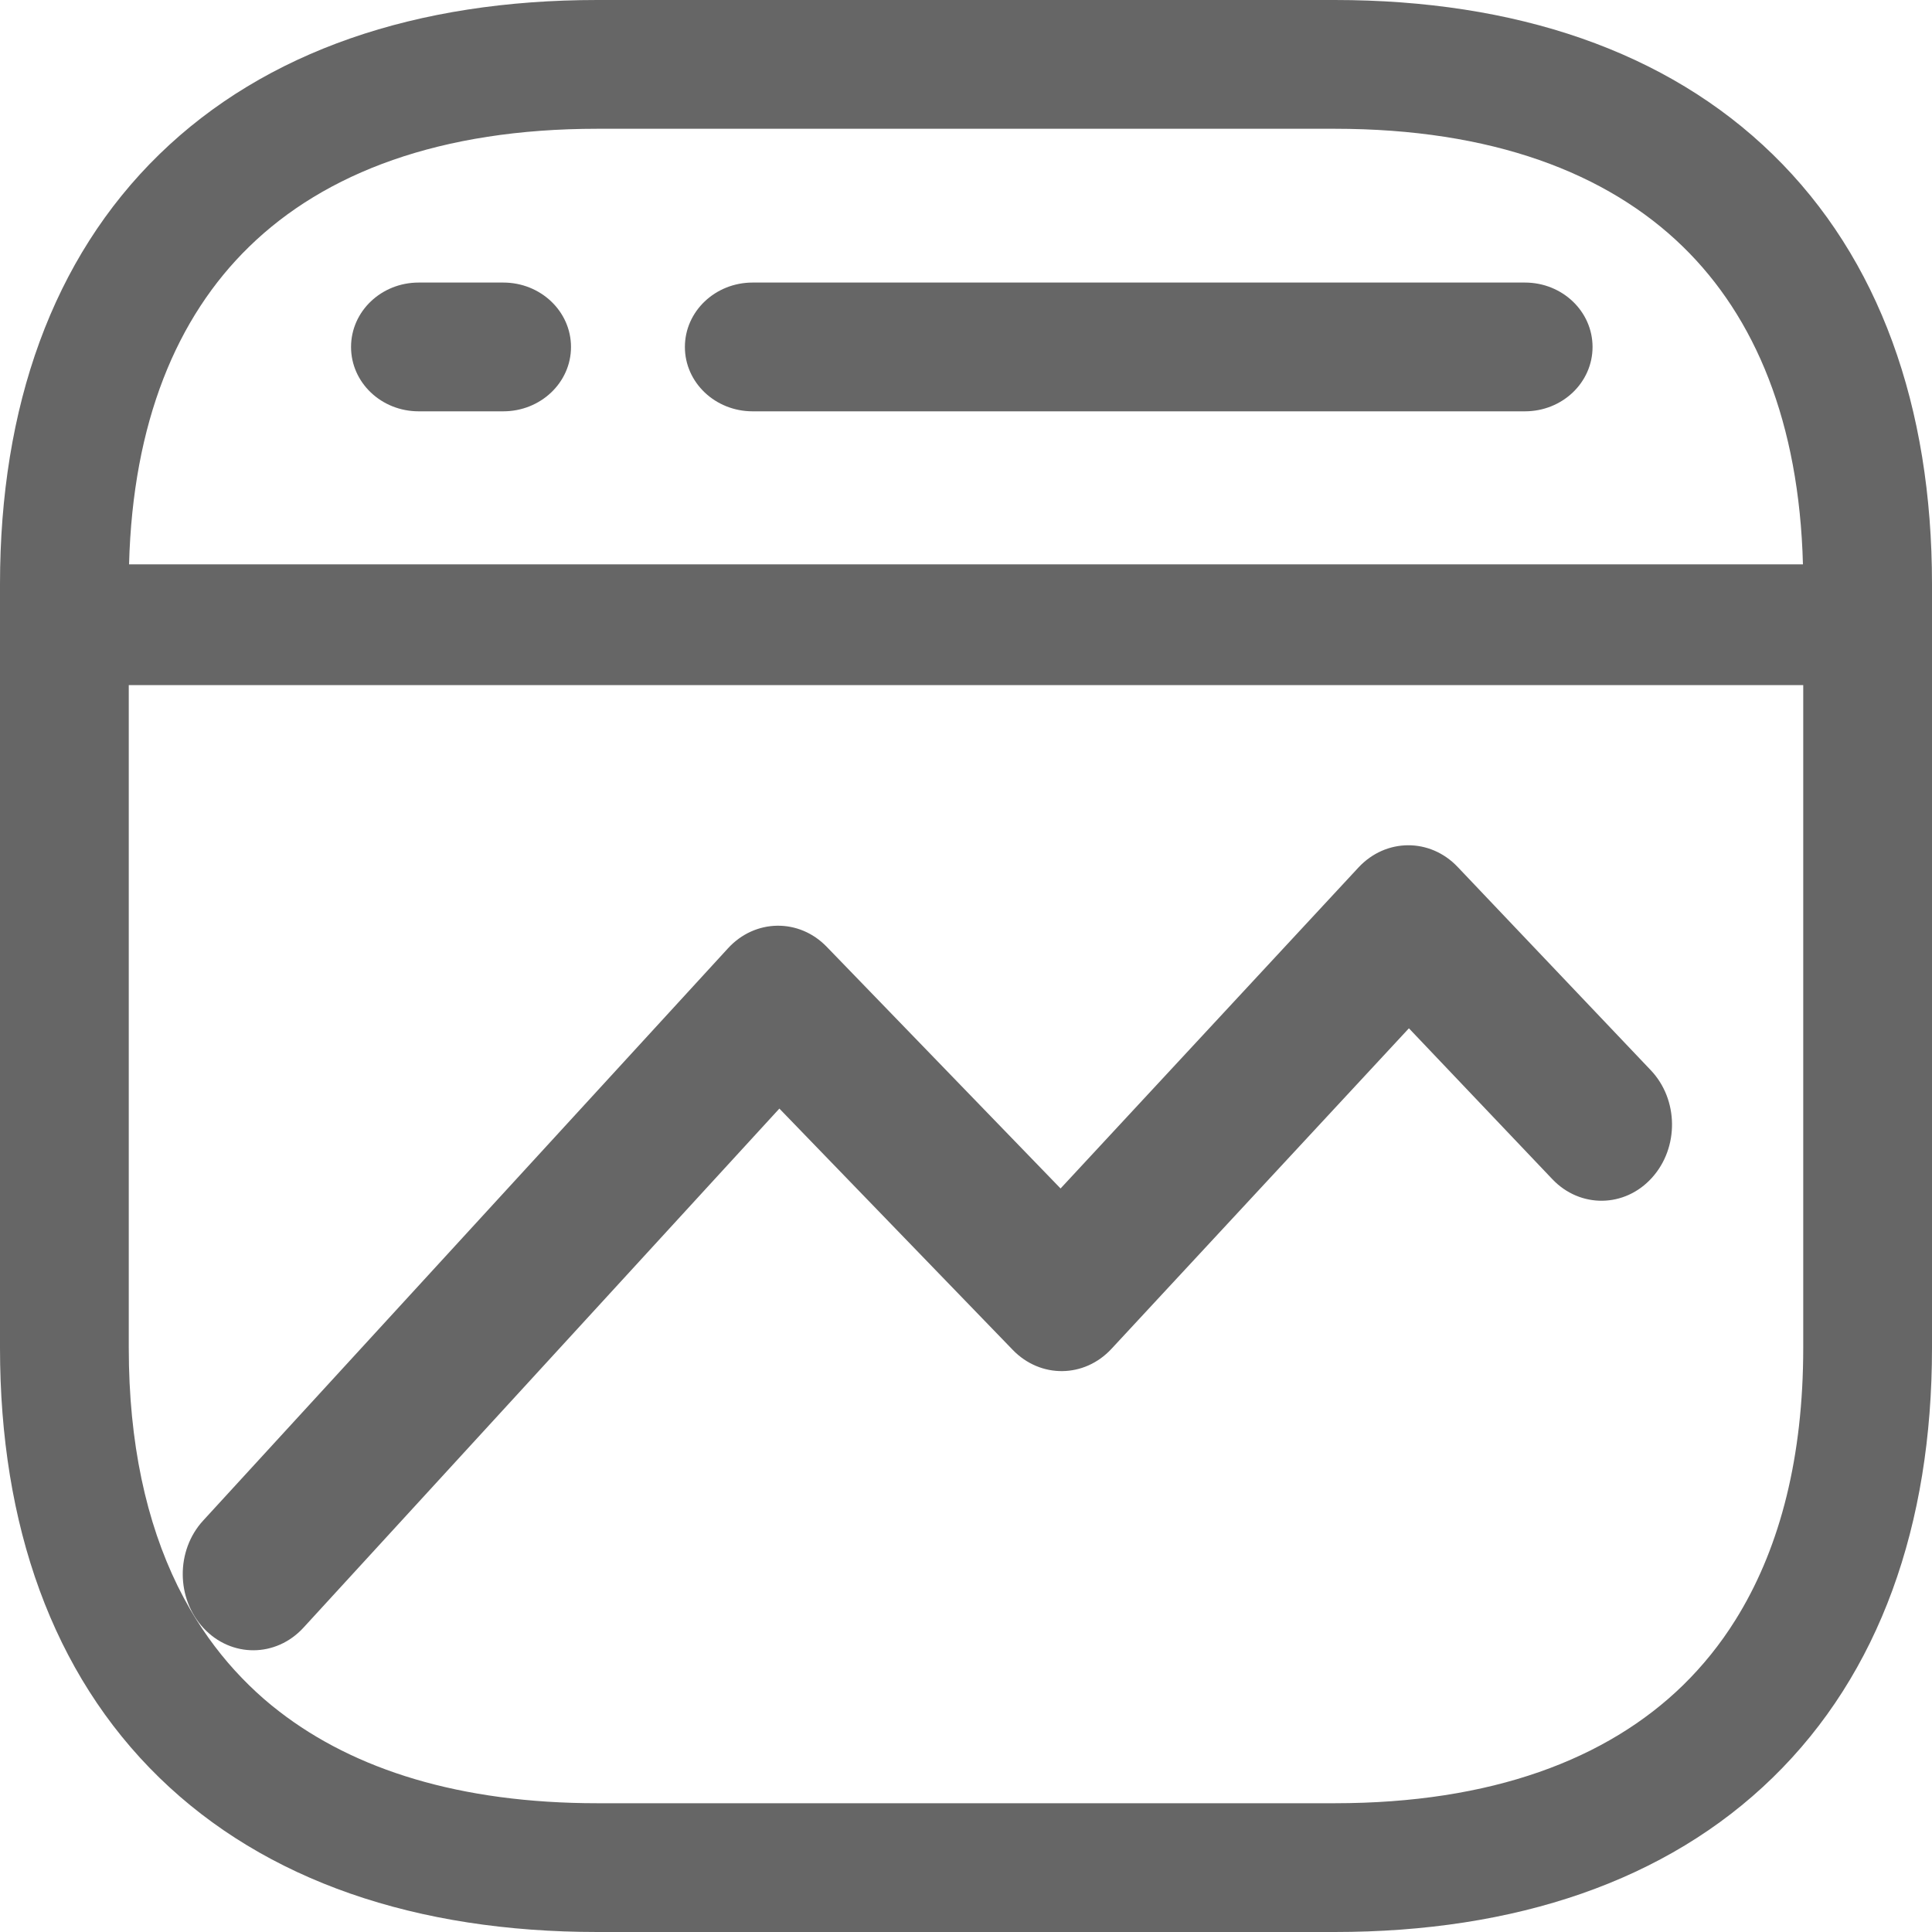 <svg width="20" height="20" viewBox="0 0 20 20" fill="none" xmlns="http://www.w3.org/2000/svg">
<path d="M15.089 8.974C14.803 8.673 14.346 8.676 14.063 8.98L10.979 12.303L8.559 9.802C8.272 9.504 7.816 9.511 7.536 9.817L2.103 15.741C1.819 16.05 1.822 16.549 2.108 16.855C2.395 17.162 2.857 17.159 3.141 16.85L8.068 11.476L10.485 13.975C10.772 14.271 11.225 14.266 11.506 13.963L14.585 10.645L16.069 12.206C16.357 12.51 16.82 12.504 17.101 12.192C17.383 11.88 17.377 11.381 17.088 11.078L15.089 8.974Z" fill="#666666"/>
<path d="M4.334 2.925C3.947 2.925 3.634 3.223 3.634 3.592C3.634 3.96 3.947 4.258 4.334 4.258H5.21C5.597 4.258 5.911 3.96 5.911 3.592C5.911 3.223 5.597 2.925 5.21 2.925H4.334Z" fill="#666666"/>
<path d="M15.786 2.925H7.791C7.404 2.925 7.09 3.223 7.09 3.592C7.09 3.96 7.404 4.258 7.791 4.258H15.786C16.173 4.258 16.486 3.96 16.486 3.592C16.486 3.223 16.173 2.925 15.786 2.925Z" fill="#666666"/>
<path fill-rule="evenodd" clip-rule="evenodd" d="M1.648 18.401C0.544 17.325 0 15.789 0 13.954V6.047C0 4.211 0.544 2.675 1.648 1.599C2.749 0.526 4.315 0 6.184 0H13.816C15.685 0 17.252 0.526 18.352 1.599C19.456 2.675 20 4.211 20 6.047V13.954C20 15.789 19.456 17.325 18.352 18.401C17.252 19.474 15.685 20 13.816 20H6.184C4.315 20 2.749 19.474 1.648 18.401ZM18.667 7.092H1.333L1.333 13.954C1.333 14.937 1.514 15.757 1.84 16.42C1.881 16.503 1.924 16.583 1.969 16.661C1.991 16.698 2.012 16.734 2.035 16.77C2.193 17.022 2.375 17.247 2.579 17.446C2.677 17.542 2.781 17.633 2.892 17.718C3.67 18.319 4.761 18.667 6.184 18.667H13.816C15.442 18.667 16.636 18.212 17.422 17.446C17.625 17.247 17.808 17.022 17.965 16.77C17.979 16.748 17.992 16.726 18.006 16.703C18.429 15.995 18.667 15.082 18.667 13.954V7.092ZM6.184 1.333C4.558 1.333 3.364 1.788 2.579 2.554C1.829 3.284 1.375 4.373 1.336 5.842H18.664C18.625 4.373 18.171 3.284 17.422 2.554C16.636 1.788 15.442 1.333 13.816 1.333H6.184Z" fill="#666666"/>
</svg>

